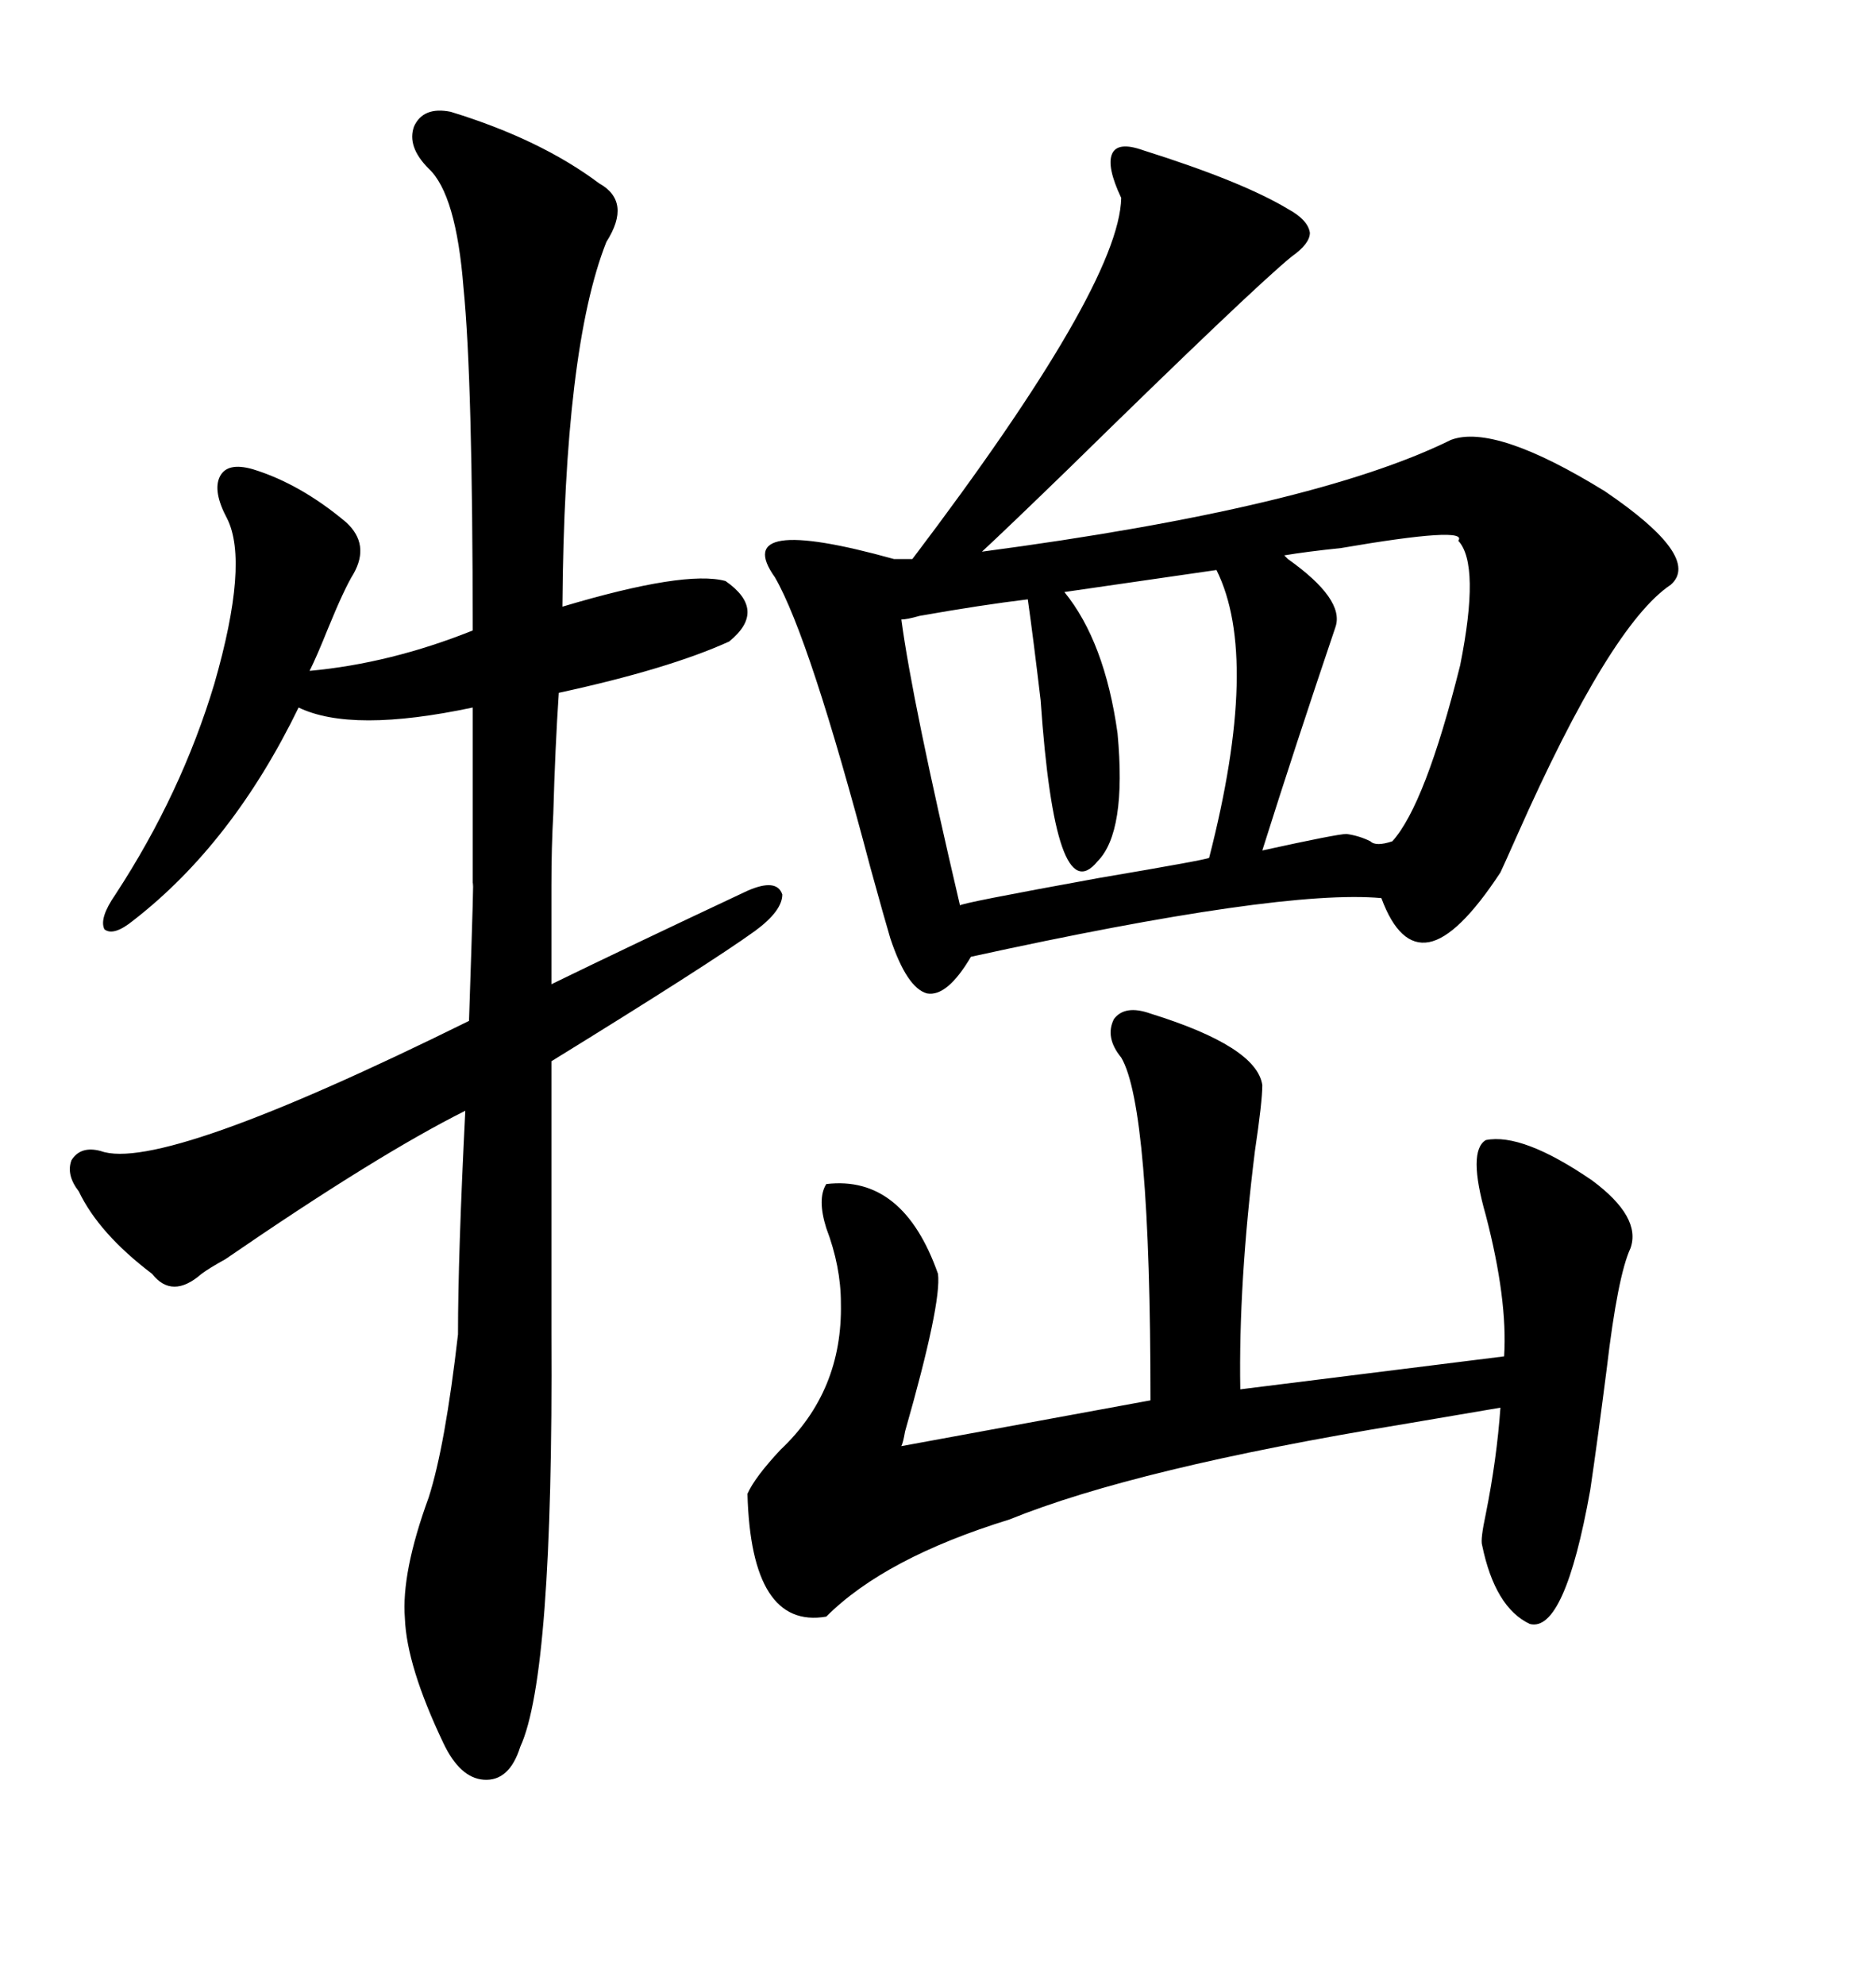<svg xmlns="http://www.w3.org/2000/svg" xmlns:xlink="http://www.w3.org/1999/xlink" width="300" height="317.285"><path d="M182.81 24.02L182.81 24.02Q198.63 29.00 205.96 33.40L205.96 33.40Q209.18 35.16 209.47 37.21L209.47 37.21Q209.47 38.96 206.54 41.02L206.54 41.02Q200.10 46.29 170.80 75L170.80 75Q161.13 84.38 157.03 88.18L157.03 88.18Q210.06 81.15 232.03 70.31L232.03 70.31Q239.06 67.68 256.64 78.52L256.64 78.52Q272.17 89.06 267.19 93.46L267.19 93.46Q257.52 99.90 242.58 133.59L242.58 133.59Q240.23 138.87 239.94 139.45L239.94 139.45Q233.20 149.71 228.52 150.59L228.52 150.59Q223.83 151.46 220.90 143.55L220.90 143.55Q204.79 142.09 155.27 152.93L155.27 152.93Q151.46 159.38 148.24 158.79L148.24 158.79Q145.02 157.91 142.38 150L142.38 150Q141.50 147.07 139.16 138.57L139.16 138.57Q129.49 101.95 123.93 92.29L123.93 92.29Q116.60 82.03 142.97 89.36L142.97 89.36L145.90 89.36Q179.00 45.70 179.30 31.64L179.30 31.64Q176.95 26.66 177.83 24.61L177.83 24.61Q178.71 22.56 182.81 24.02ZM72.07 17.87L72.07 17.87Q86.43 22.27 95.80 29.30L95.80 29.30Q101.07 32.23 96.97 38.67L96.97 38.67Q90.23 55.66 89.94 96.97L89.94 96.97Q109.57 91.11 116.02 92.87L116.02 92.87Q122.75 97.56 116.60 102.54L116.60 102.54Q106.93 106.93 89.36 110.74L89.36 110.74Q88.77 119.53 88.48 130.08L88.48 130.08Q88.18 135.35 88.18 141.50L88.18 141.50Q88.18 146.78 88.18 157.32L88.18 157.32Q100.20 151.46 119.53 142.38L119.53 142.38Q124.22 140.33 125.10 142.97L125.10 142.97Q125.10 145.61 120.70 148.83L120.70 148.83Q113.38 154.10 88.18 169.63L88.18 169.63L88.18 213.28Q88.48 267.77 83.20 279.20L83.20 279.20Q81.45 284.77 77.34 284.47L77.34 284.47Q73.54 284.18 70.90 278.61L70.90 278.61Q65.04 266.31 64.75 258.69L64.75 258.69Q64.16 251.37 68.55 239.36L68.55 239.36Q71.19 231.15 73.24 213.28L73.24 213.28Q73.24 200.68 74.41 177.54L74.41 177.54Q60.35 184.57 36.04 201.27L36.04 201.27Q33.40 202.73 32.23 203.61L32.23 203.61Q27.54 207.71 24.32 203.61L24.32 203.61Q15.82 197.17 12.60 190.43L12.60 190.43Q10.55 187.79 11.43 185.45L11.43 185.45Q12.89 183.11 16.11 183.98L16.11 183.98Q25.78 187.50 75 163.18L75 163.18Q75.88 137.11 75.59 141.80L75.59 141.80Q75.59 135.94 75.59 129.49L75.59 129.49Q75.59 123.63 75.59 113.09L75.59 113.09Q56.25 117.19 47.75 113.09L47.75 113.09Q37.21 134.77 21.39 147.07L21.39 147.07Q18.16 149.71 16.70 148.54L16.70 148.54Q15.82 146.78 18.46 142.97L18.46 142.97Q29.00 126.86 34.28 109.28L34.28 109.28Q39.84 89.94 36.33 82.91L36.33 82.91Q33.98 78.52 35.16 76.17L35.16 76.17Q36.33 73.83 40.43 75L40.43 75Q48.05 77.34 55.37 83.50L55.37 83.50Q59.18 87.01 56.54 91.70L56.54 91.70Q55.08 94.04 52.44 100.49L52.44 100.49Q50.68 104.88 49.51 107.23L49.51 107.23Q62.40 106.05 75.59 100.78L75.59 100.78Q75.59 60.64 74.12 46.00L74.12 46.00Q72.95 31.05 68.55 26.95L68.55 26.95Q65.04 23.44 66.21 20.21L66.21 20.21Q67.68 16.99 72.07 17.87ZM183.98 162.01L183.98 162.01Q200.98 167.29 201.86 173.44L201.86 173.44Q201.86 176.07 200.68 183.98L200.68 183.98Q198.05 205.08 198.34 222.07L198.34 222.07L240.53 216.80Q241.11 207.71 237.60 194.24L237.60 194.24Q234.67 183.98 237.60 182.23L237.60 182.23Q243.46 181.05 254.59 188.67L254.59 188.67Q262.50 194.53 260.74 199.51L260.74 199.51Q258.69 203.91 256.93 218.85L256.93 218.85Q255.47 230.27 254.30 238.18L254.30 238.18Q250.20 261.04 244.63 259.57L244.63 259.57Q239.06 256.93 237.01 246.97L237.01 246.97Q236.72 246.09 237.60 241.99L237.60 241.99Q239.36 233.20 239.94 225L239.94 225Q234.67 225.88 224.41 227.64L224.41 227.64Q181.64 234.67 161.43 242.87L161.43 242.87Q141.50 249.02 132.13 258.40L132.13 258.40Q120.12 260.45 119.53 238.77L119.53 238.77Q120.70 236.13 124.80 231.74L124.80 231.74Q134.77 222.36 134.47 208.30L134.47 208.30Q134.47 202.44 132.13 196.29L132.13 196.29Q130.66 191.60 132.13 189.26L132.13 189.26Q144.43 187.79 150 203.61L150 203.61Q150.59 208.30 144.73 228.81L144.73 228.81Q144.43 230.57 144.14 231.15L144.14 231.15L183.98 223.83Q183.98 176.95 179.30 169.04L179.30 169.04Q176.66 165.82 178.13 162.89L178.13 162.89Q179.88 160.55 183.98 162.01ZM194.53 91.11L194.53 91.11L170.21 94.63Q176.66 102.54 178.71 117.19L178.71 117.19Q180.18 133.01 175.49 137.70L175.49 137.70Q168.75 145.90 166.41 111.91L166.41 111.91Q165.23 101.95 164.36 95.80L164.36 95.80Q157.03 96.68 147.07 98.44L147.07 98.44Q145.02 99.02 144.14 99.02L144.14 99.02Q145.90 112.21 153.52 144.73L153.52 144.73Q153.22 144.43 175.78 140.33L175.78 140.33Q193.07 137.40 193.36 137.11L193.36 137.11Q201.56 105.18 194.53 91.11ZM233.20 86.43L233.20 86.43Q234.96 84.08 214.45 87.60L214.45 87.60Q208.89 88.18 205.37 88.77L205.37 88.77Q205.37 88.77 205.96 89.36L205.96 89.36Q215.04 95.80 213.57 100.20L213.57 100.20Q207.13 119.24 201.86 135.94L201.86 135.94Q213.87 133.30 215.33 133.30L215.33 133.30Q217.38 133.59 219.14 134.47L219.14 134.47Q220.02 135.35 222.66 134.47L222.66 134.47Q227.93 128.61 233.50 106.35L233.50 106.35Q236.72 90.23 233.20 86.43Z"/></svg>